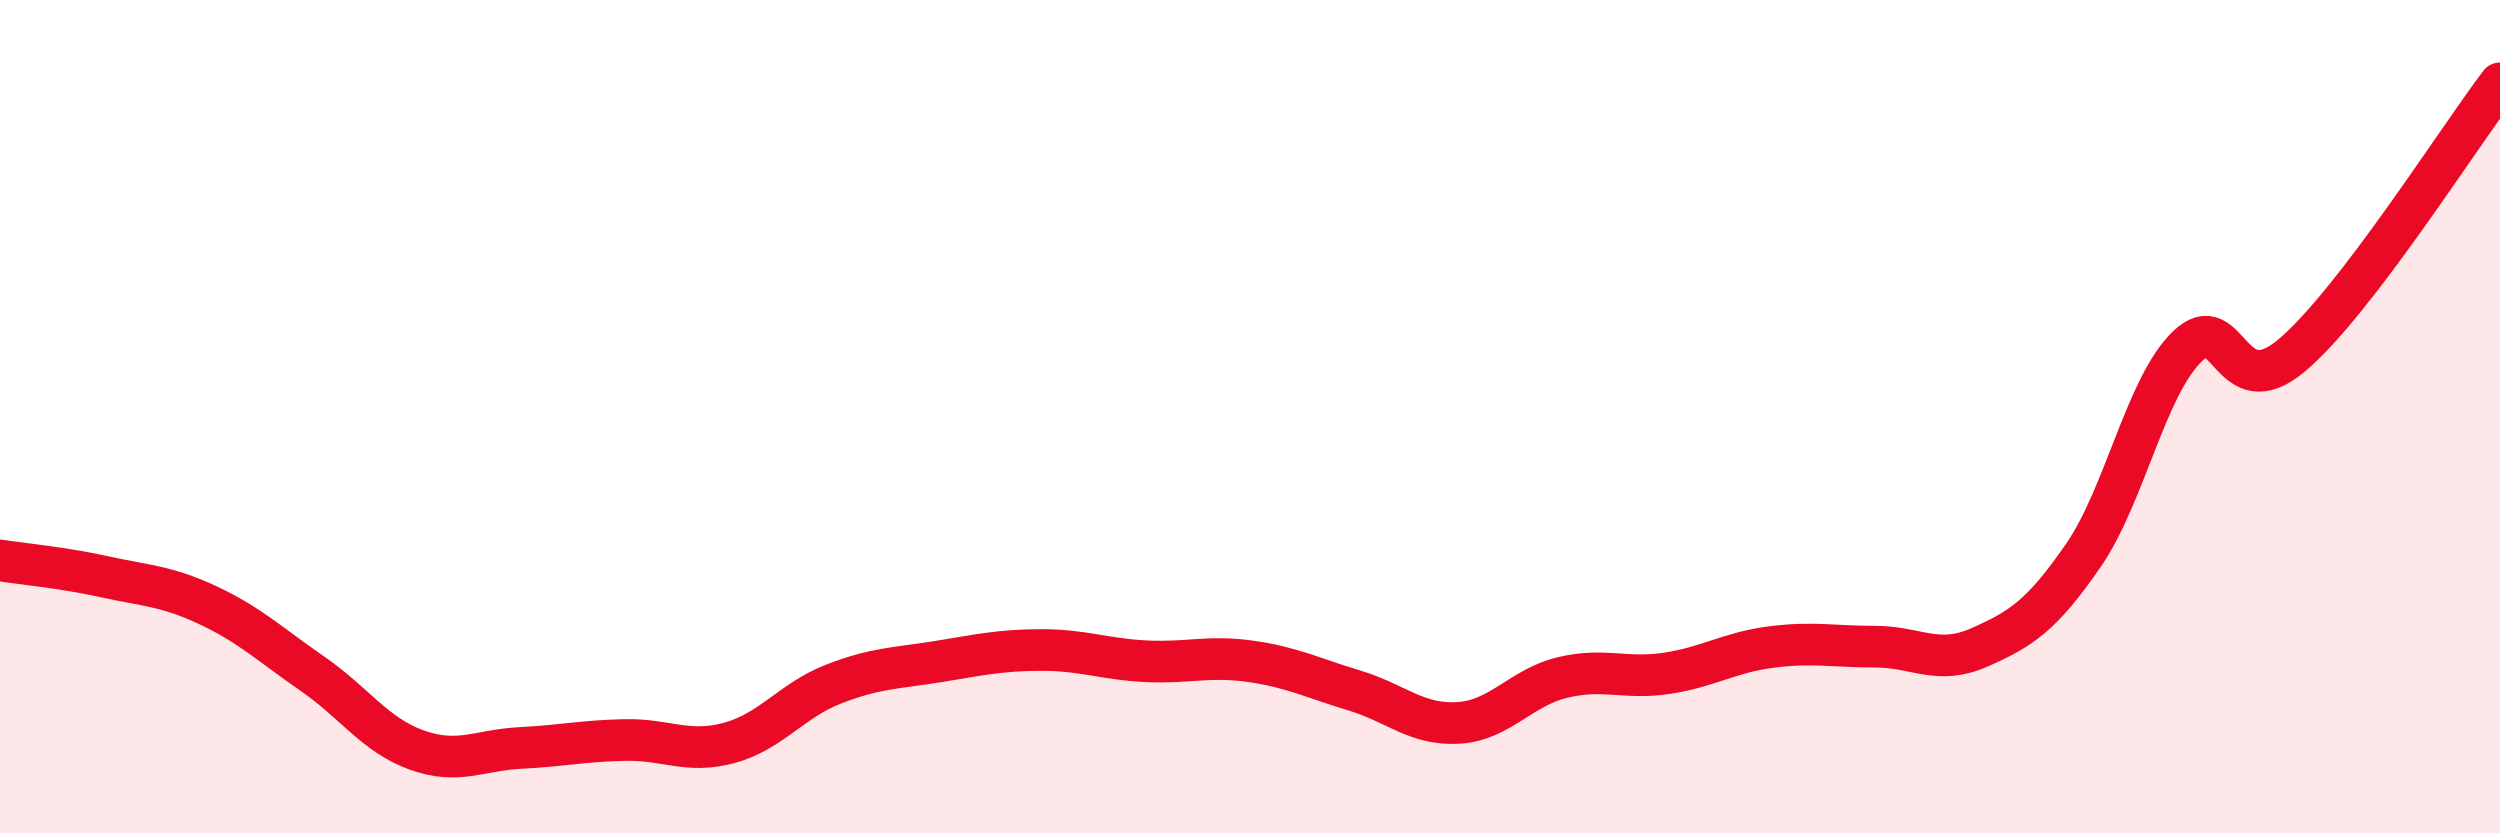 
    <svg width="60" height="20" viewBox="0 0 60 20" xmlns="http://www.w3.org/2000/svg">
      <path
        d="M 0,13.45 C 0.5,13.53 1.5,13.62 2.5,13.84 C 3.5,14.06 4,14.06 5,14.53 C 6,15 6.5,15.48 7.5,16.17 C 8.5,16.86 9,17.64 10,18 C 11,18.36 11.5,18 12.5,17.95 C 13.5,17.9 14,17.78 15,17.76 C 16,17.74 16.5,18.1 17.5,17.83 C 18.5,17.56 19,16.81 20,16.42 C 21,16.03 21.5,16.04 22.5,15.88 C 23.5,15.72 24,15.6 25,15.6 C 26,15.6 26.5,15.82 27.5,15.87 C 28.5,15.92 29,15.73 30,15.87 C 31,16.01 31.5,16.27 32.5,16.57 C 33.5,16.87 34,17.41 35,17.35 C 36,17.29 36.5,16.5 37.5,16.26 C 38.5,16.02 39,16.31 40,16.16 C 41,16.01 41.5,15.66 42.5,15.53 C 43.5,15.4 44,15.52 45,15.52 C 46,15.52 46.5,15.98 47.5,15.54 C 48.5,15.1 49,14.78 50,13.33 C 51,11.88 51.5,9.27 52.5,8.31 C 53.5,7.35 53.5,9.79 55,8.53 C 56.5,7.27 59,3.31 60,2L60 20L0 20Z"
        fill="#EB0A25"
        opacity="0.1"
        stroke-linecap="round"
        stroke-linejoin="round"
      />
      <path
        d="M 0,13.45 C 0.5,13.53 1.5,13.62 2.5,13.84 C 3.5,14.06 4,14.06 5,14.53 C 6,15 6.5,15.48 7.5,16.17 C 8.5,16.86 9,17.64 10,18 C 11,18.36 11.5,18 12.5,17.95 C 13.5,17.9 14,17.78 15,17.76 C 16,17.74 16.5,18.1 17.5,17.83 C 18.5,17.56 19,16.81 20,16.42 C 21,16.03 21.5,16.04 22.5,15.88 C 23.5,15.72 24,15.6 25,15.6 C 26,15.6 26.5,15.82 27.5,15.87 C 28.5,15.92 29,15.73 30,15.87 C 31,16.01 31.5,16.27 32.5,16.57 C 33.5,16.87 34,17.41 35,17.35 C 36,17.29 36.5,16.5 37.5,16.26 C 38.5,16.02 39,16.31 40,16.16 C 41,16.01 41.5,15.66 42.5,15.53 C 43.5,15.4 44,15.52 45,15.52 C 46,15.52 46.5,15.98 47.5,15.54 C 48.5,15.1 49,14.78 50,13.33 C 51,11.88 51.5,9.27 52.5,8.31 C 53.5,7.35 53.5,9.79 55,8.53 C 56.5,7.27 59,3.31 60,2"
        stroke="#EB0A25"
        stroke-width="1"
        fill="none"
        stroke-linecap="round"
        stroke-linejoin="round"
      />
    </svg>
  